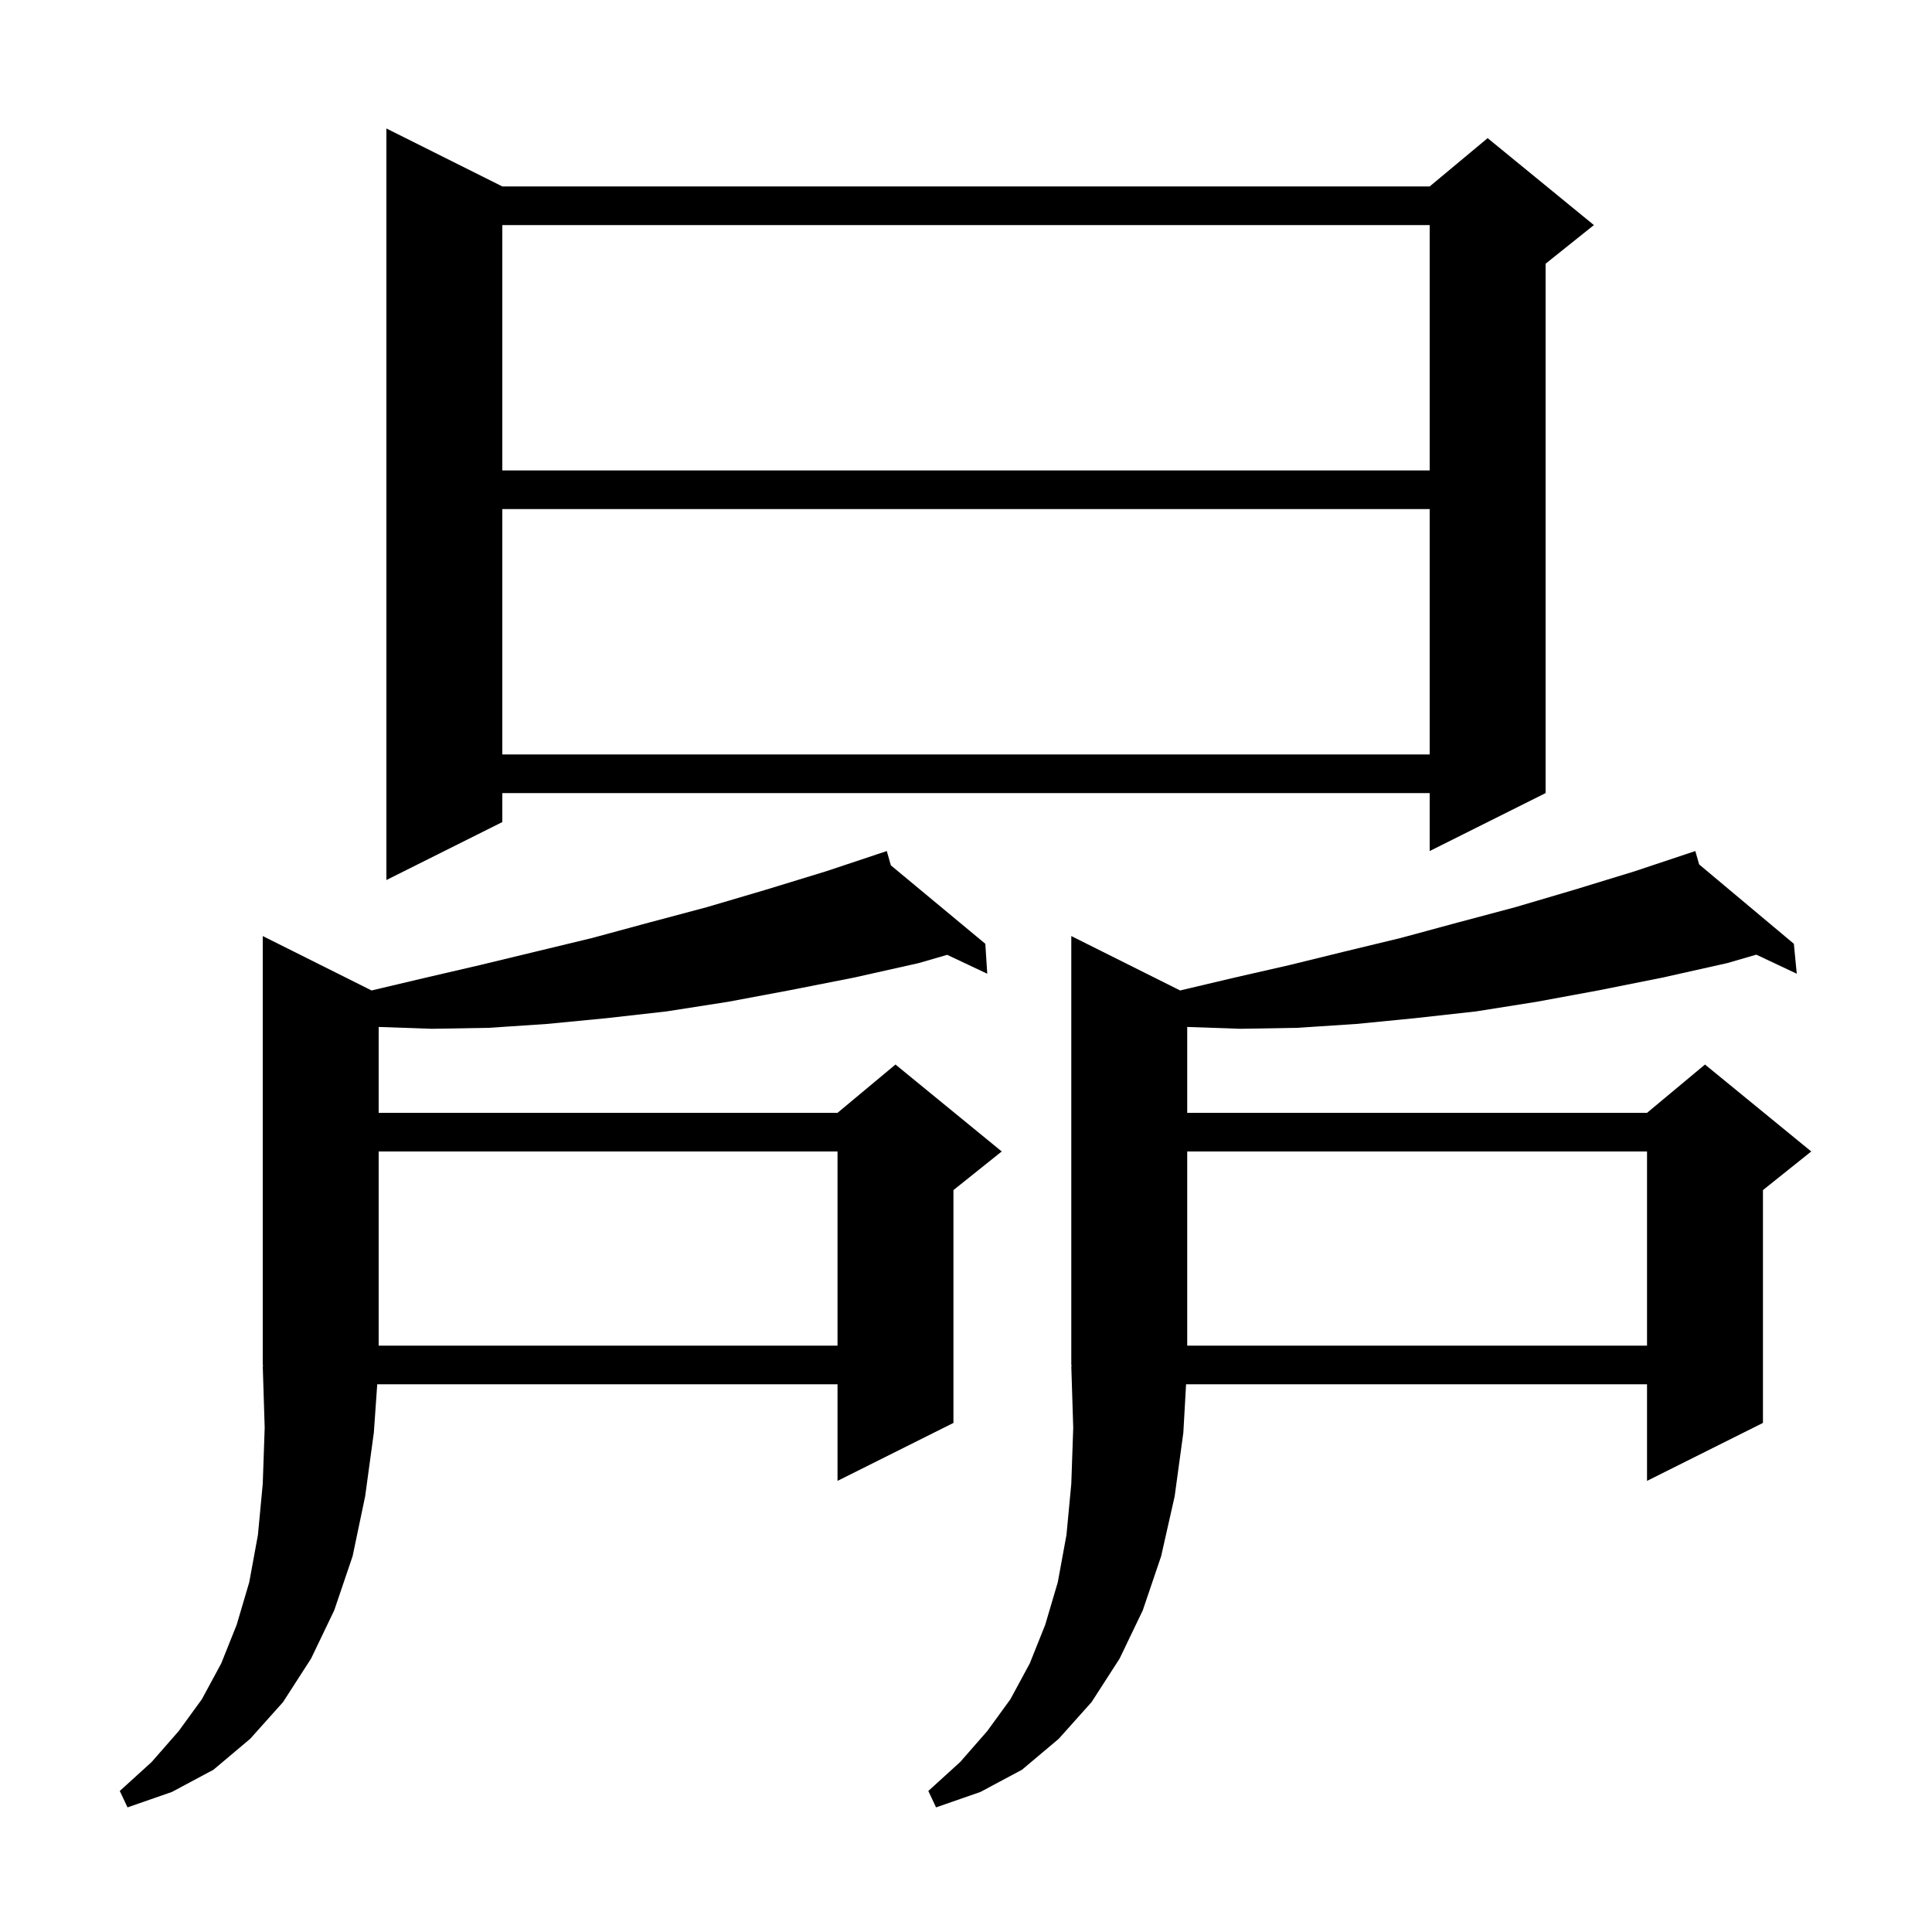 <svg xmlns="http://www.w3.org/2000/svg" xmlns:xlink="http://www.w3.org/1999/xlink" version="1.1" baseProfile="full" viewBox="0 0 200 200" width="200" height="200"><g fill="currentColor"><path d="M 38.471 102.535 L 38.6 102.5 L 44.1 101.2 L 49.7 99.9 L 61.3 97.1 L 67.2 95.5 L 73.2 93.9 L 79.3 92.1 L 85.5 90.2 L 90.811 88.43 L 90.8 88.4 L 90.829 88.424 L 91.8 88.1 L 92.221 89.58 L 102.0 97.7 L 102.2 100.8 L 98.052 98.844 L 95.1 99.7 L 88.4 101.2 L 81.8 102.5 L 75.4 103.7 L 69.0 104.7 L 62.8 105.4 L 56.6 106.0 L 50.6 106.4 L 44.7 106.5 L 39.2 106.31 L 39.2 115.2 L 86.7 115.2 L 92.7 110.2 L 103.7 119.2 L 98.7 123.2 L 98.7 147.3 L 86.7 153.3 L 86.7 143.3 L 39.052 143.3 L 38.7 148.3 L 37.8 154.9 L 36.5 161.1 L 34.6 166.7 L 32.2 171.7 L 29.3 176.2 L 25.9 180.0 L 22.1 183.2 L 17.8 185.5 L 13.2 187.1 L 12.4 185.4 L 15.7 182.4 L 18.5 179.2 L 20.9 175.9 L 22.9 172.2 L 24.5 168.2 L 25.8 163.8 L 26.7 158.9 L 27.2 153.6 L 27.4 147.8 L 27.2 141.4 L 27.266 141.399 L 27.2 141.3 L 27.2 96.9 Z M 122.171 102.535 L 122.3 102.5 L 127.8 101.2 L 133.5 99.9 L 139.2 98.5 L 145.0 97.1 L 150.9 95.5 L 156.9 93.9 L 163.0 92.1 L 169.2 90.2 L 175.5 88.1 L 175.894 89.484 L 185.7 97.7 L 186.0 100.8 L 181.814 98.826 L 178.8 99.7 L 172.1 101.2 L 165.6 102.5 L 159.1 103.7 L 152.8 104.7 L 146.5 105.4 L 140.4 106.0 L 134.3 106.4 L 128.4 106.5 L 122.9 106.31 L 122.9 115.2 L 170.5 115.2 L 176.5 110.2 L 187.5 119.2 L 182.5 123.2 L 182.5 147.3 L 170.5 153.3 L 170.5 143.3 L 122.782 143.3 L 122.5 148.3 L 121.6 154.9 L 120.2 161.1 L 118.3 166.7 L 115.9 171.7 L 113.0 176.2 L 109.6 180.0 L 105.8 183.2 L 101.5 185.5 L 96.9 187.1 L 96.1 185.4 L 99.4 182.4 L 102.2 179.2 L 104.6 175.9 L 106.6 172.2 L 108.2 168.2 L 109.5 163.8 L 110.4 158.9 L 110.9 153.6 L 111.1 147.8 L 110.9 141.4 L 110.966 141.399 L 110.9 141.3 L 110.9 96.9 Z M 122.9 119.2 L 122.9 139.3 L 170.5 139.3 L 170.5 119.2 Z M 39.2 119.2 L 39.2 139.3 L 86.7 139.3 L 86.7 119.2 Z M 52.0 19.3 L 148.0 19.3 L 154.0 14.3 L 165.0 23.3 L 160.0 27.3 L 160.0 82.1 L 148.0 88.1 L 148.0 82.1 L 52.0 82.1 L 52.0 85.1 L 40.0 91.1 L 40.0 13.3 Z M 52.0 52.7 L 52.0 78.1 L 148.0 78.1 L 148.0 52.7 Z M 52.0 23.3 L 52.0 48.7 L 148.0 48.7 L 148.0 23.3 Z "/></g></svg>